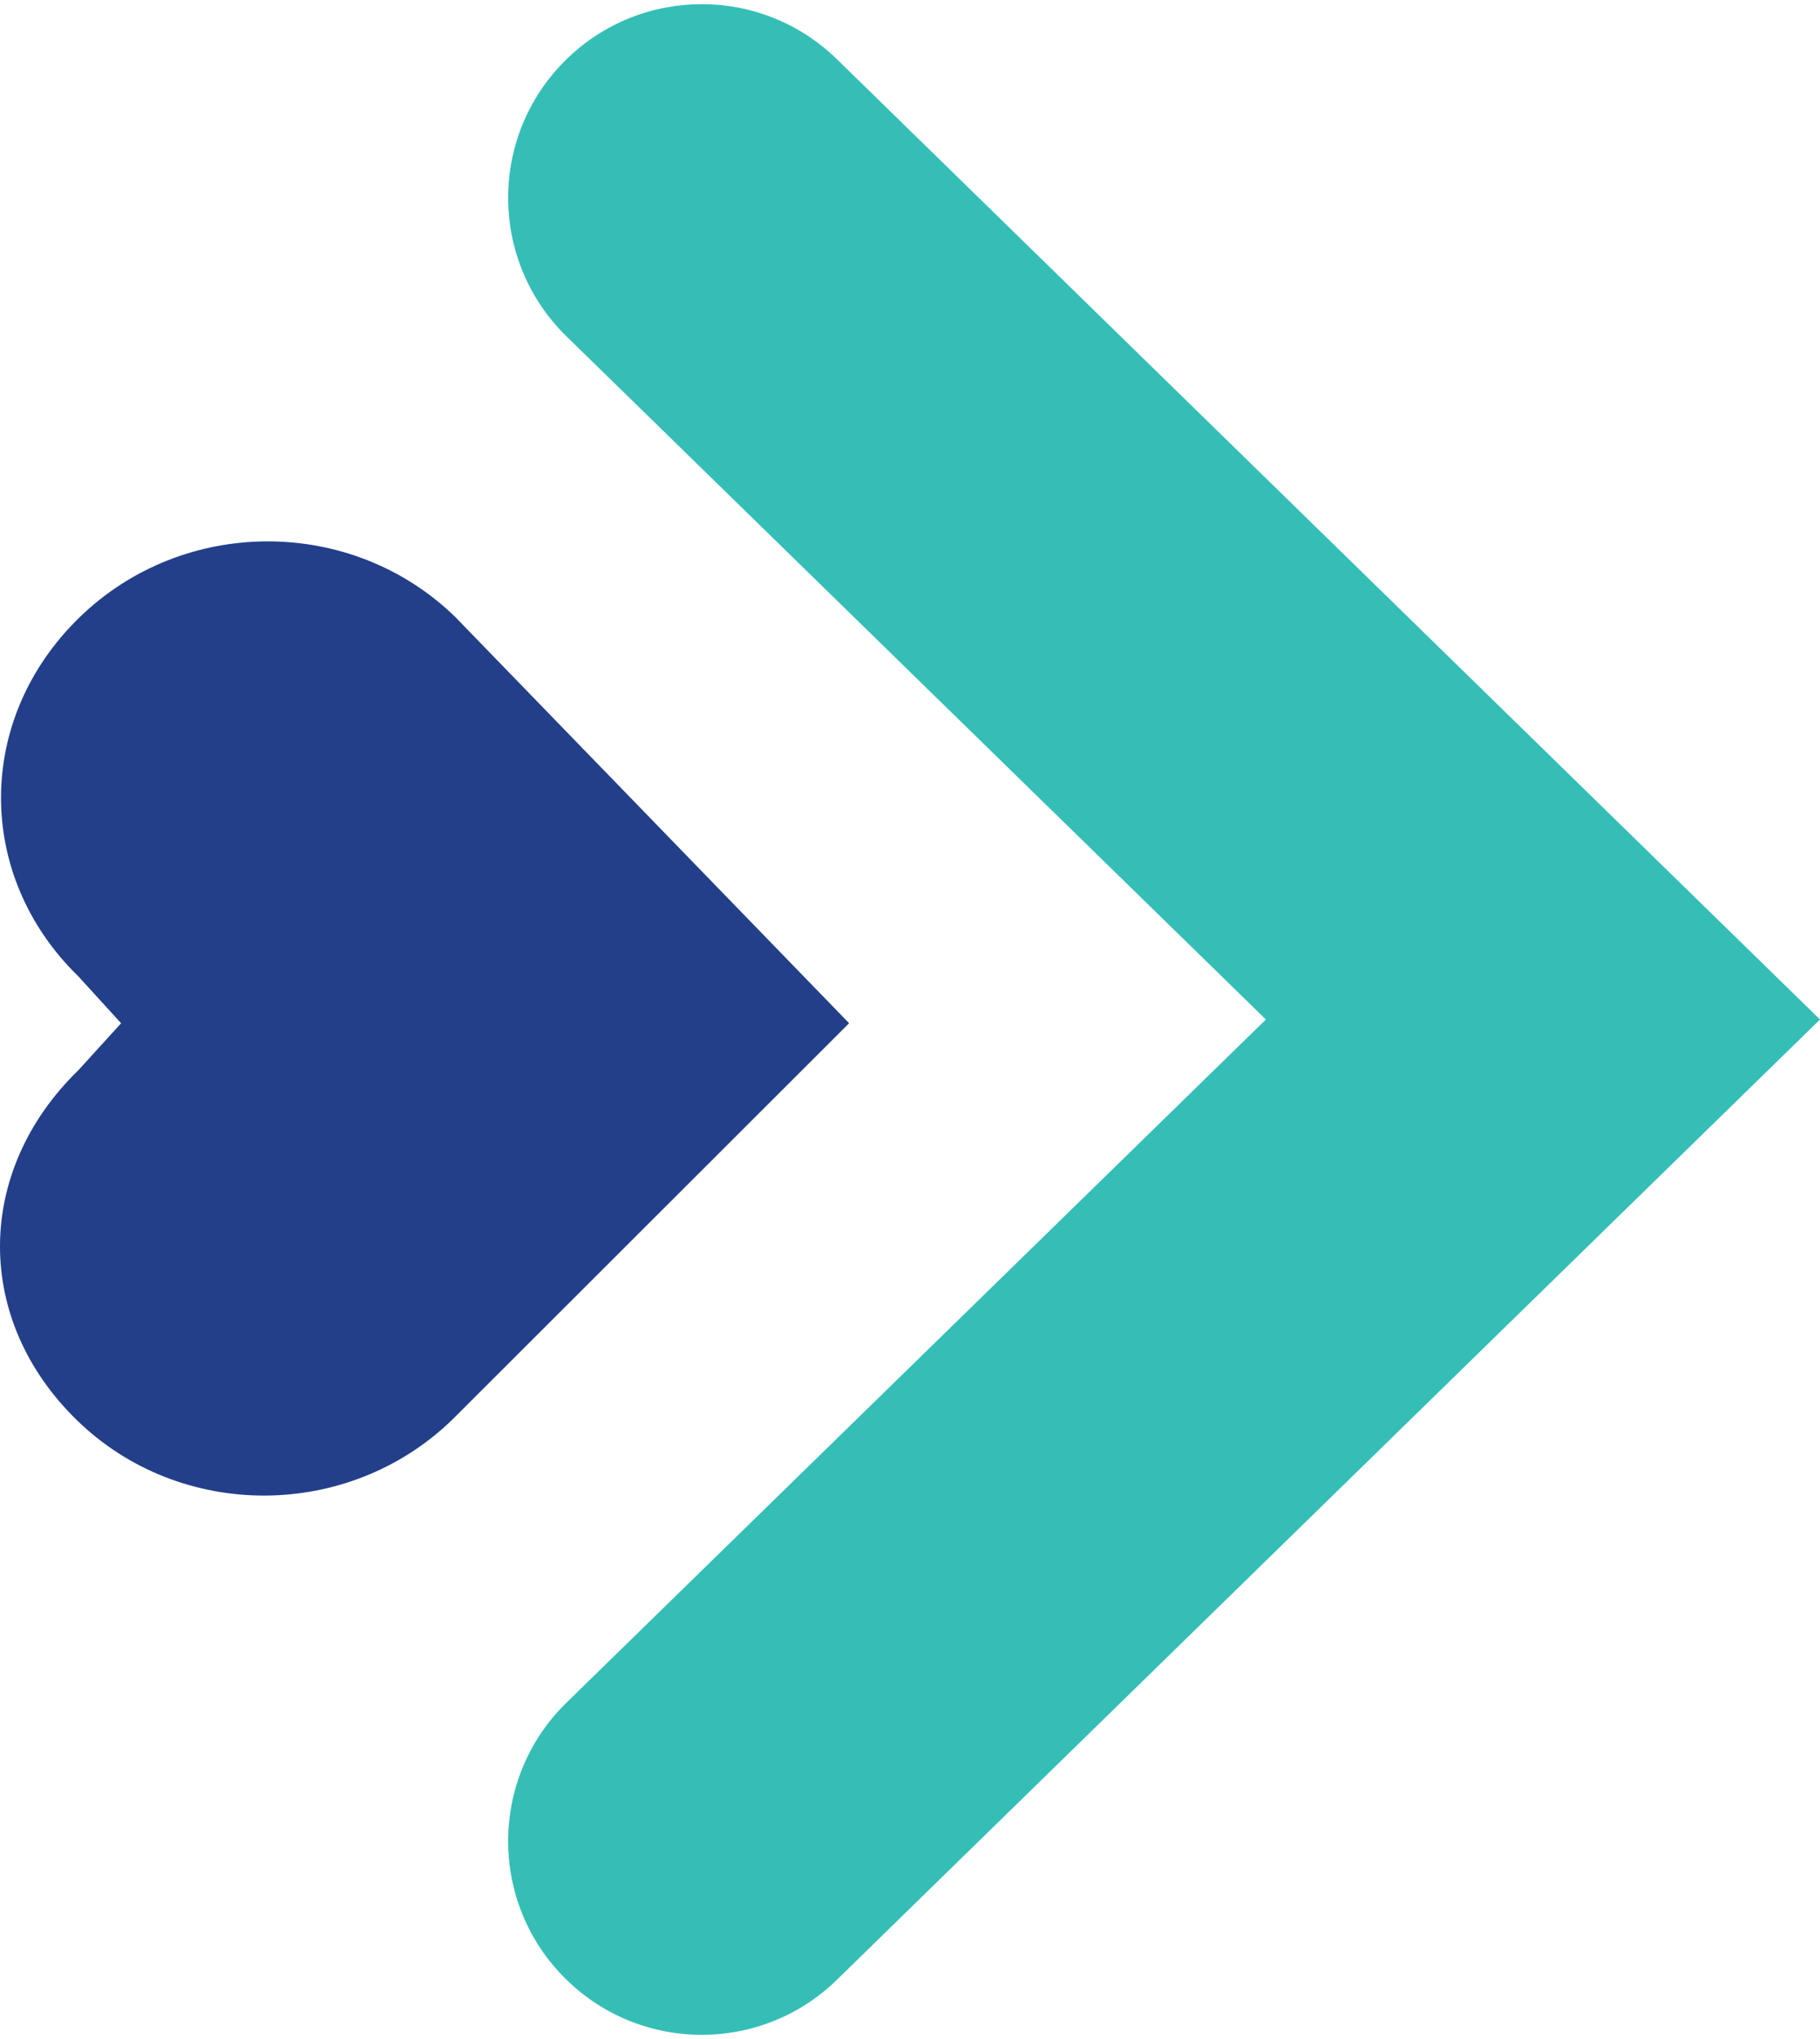 <?xml version="1.0" encoding="UTF-8"?>
<svg xmlns="http://www.w3.org/2000/svg" width="50" height="56" fill="none">
  <path d="M15.563 54.372c2.066 2.018 5.365 2.018 7.431 0L50 28 22.994 1.628c-2.066-2.018-5.365-2.018-7.431 0-2.137 2.087-2.137 5.523 0 7.61L34.777 28 15.563 46.762c-2.137 2.087-2.137 5.523 0 7.61Z" fill="#35BEB6"></path>
  <path d="M2.155 29.39c-2.854 2.777-2.88 6.854-.038 9.619 2.842 2.765 7.46 2.752 10.315-.025l10.895-10.882-10.834-11.171c-2.851-2.759-7.457-2.75-10.312.028-2.86 2.782-2.873 7.089-.026 9.859l1.172 1.285-1.172 1.288Z" fill="#233F8A"></path>
</svg>

